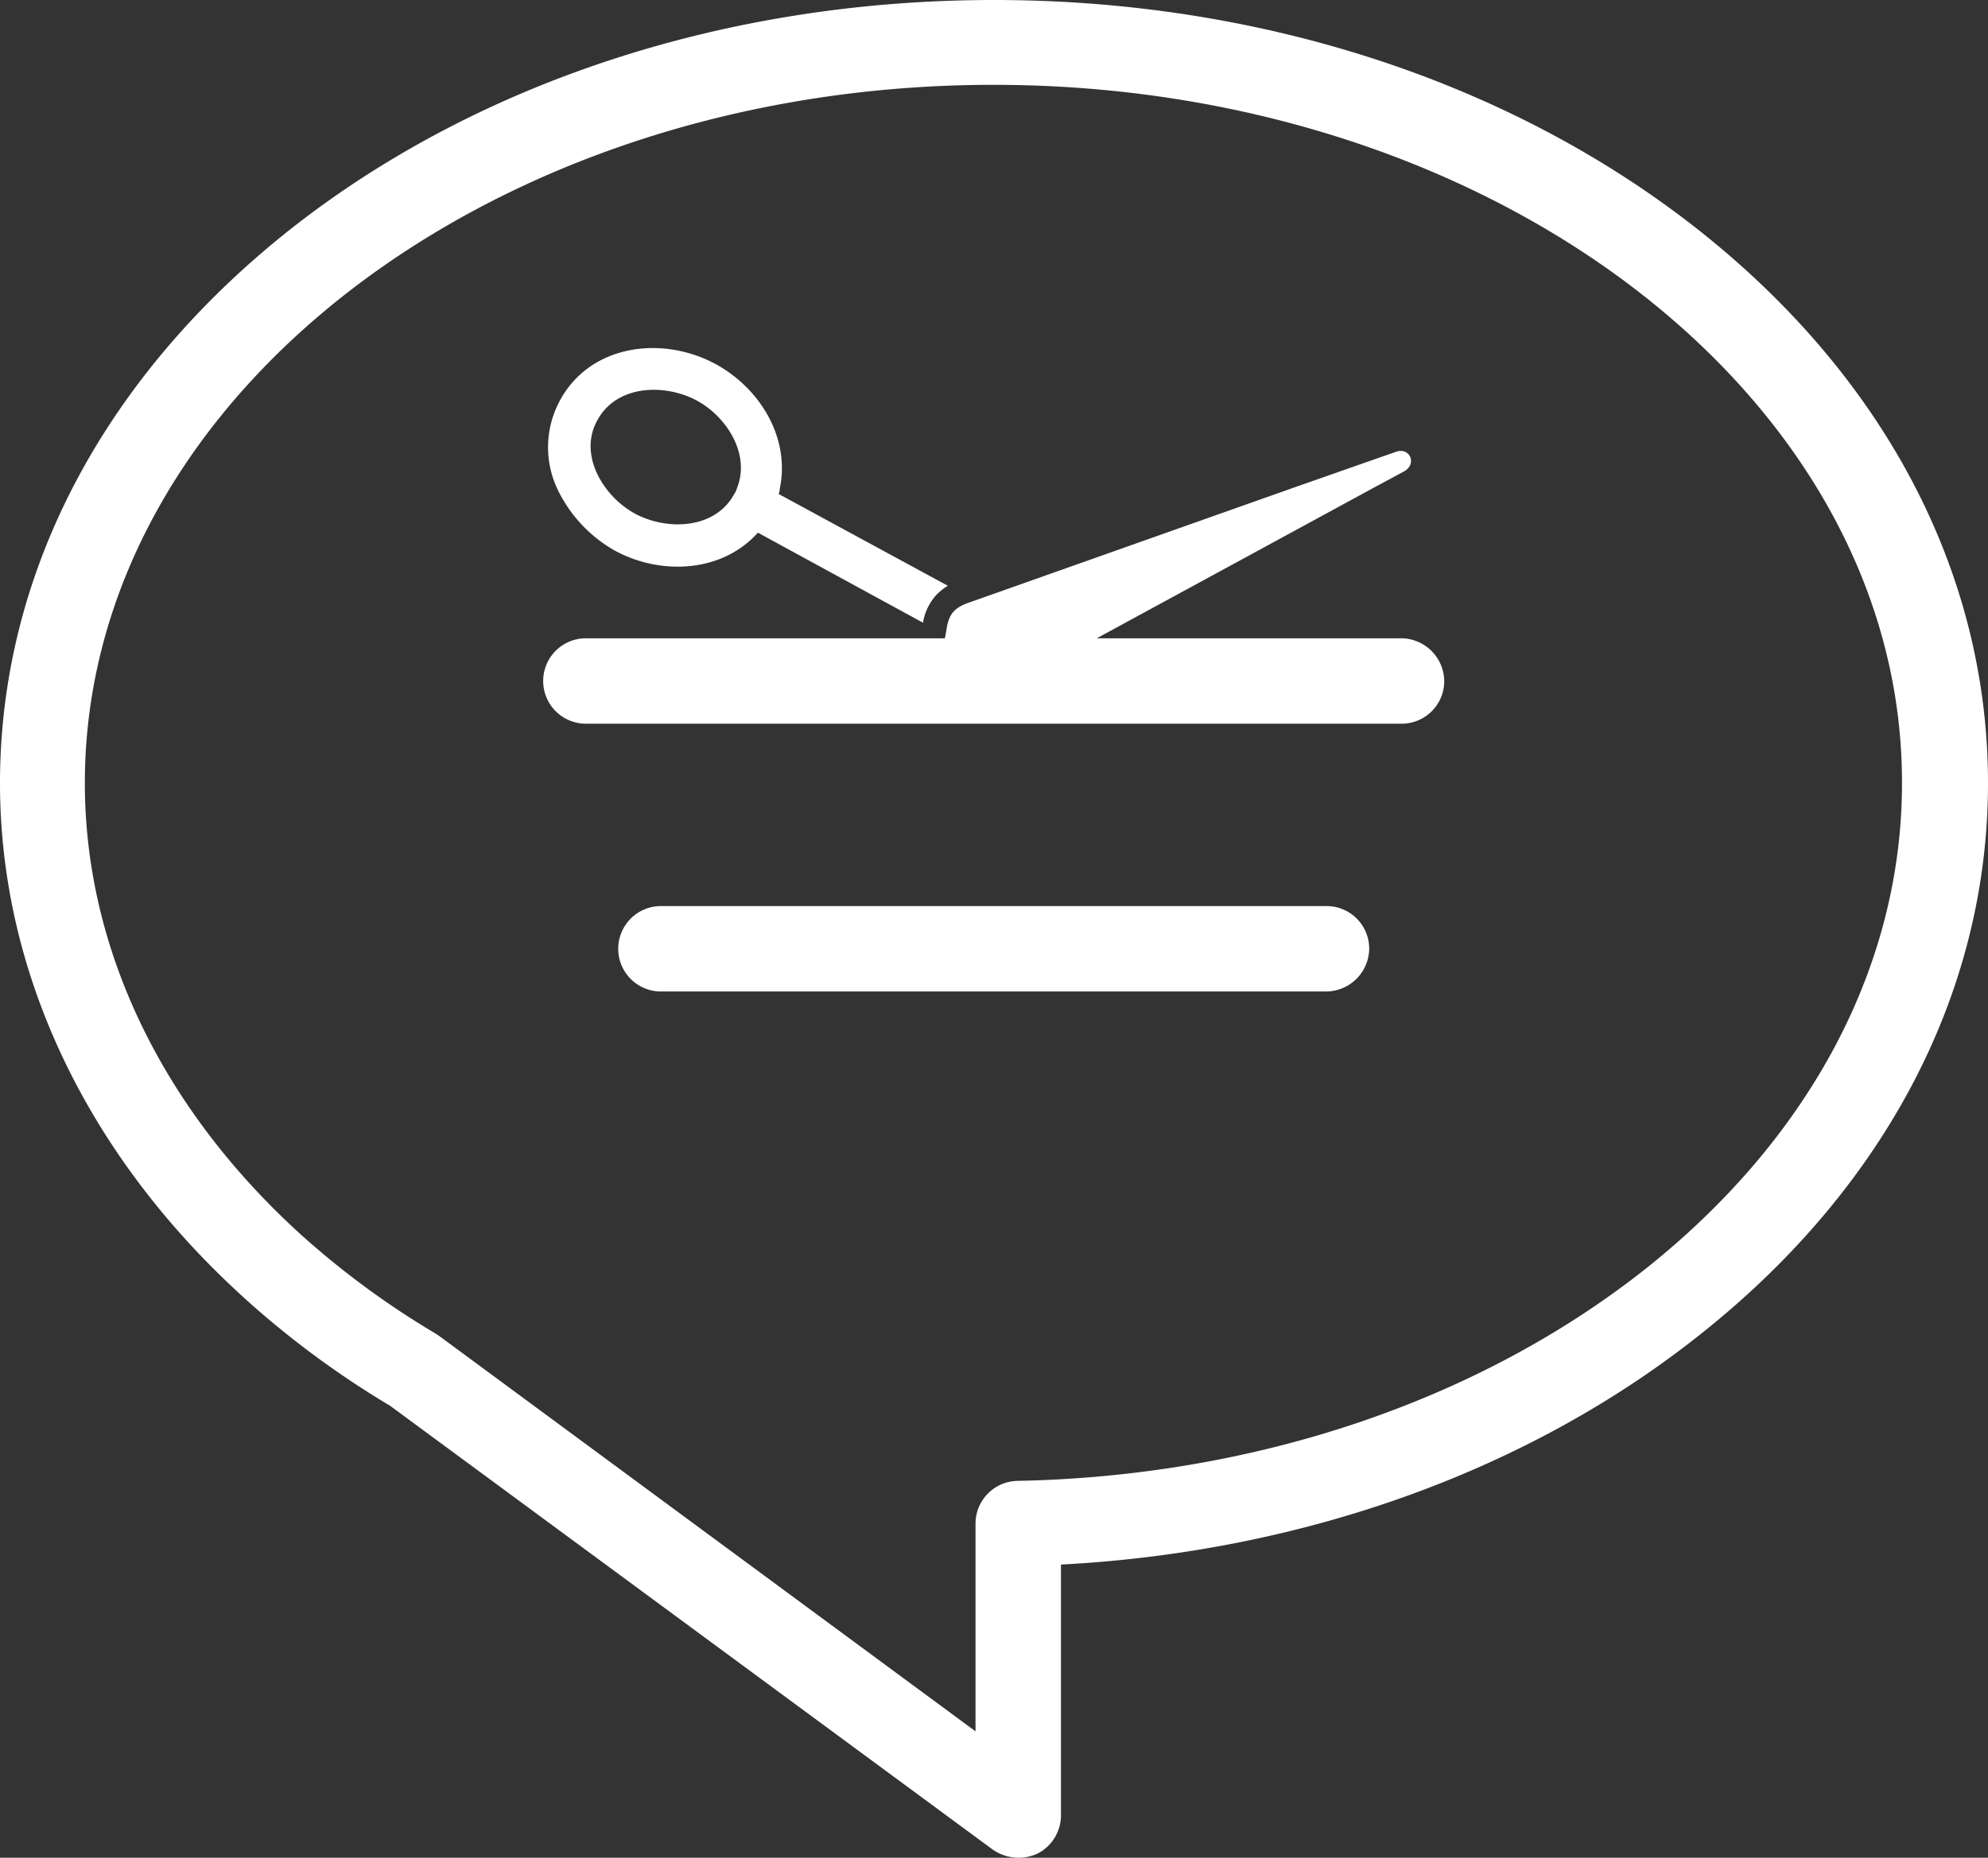 <svg xmlns="http://www.w3.org/2000/svg" width="344.4" height="321.9" viewBox="0 0 344.4 321.9"><rect x="0" y="0" width="344.4" height="321.9" fill="#333333" stroke="none"/><g transform="translate(-23.9 -22.3)"><path d="M200.3,344.2a7.91,7.91,0,0,1-4.4-1.4L91.5,265.9a159.229,159.229,0,0,1-25.3-18.7l-.1-.1C38.9,222.4,23.9,190.8,23.9,158c0-36.6,18.2-70.9,51.1-96.6,32.4-25.2,75.4-39.1,121.1-39.1s88.7,13.9,121.1,39.1c33,25.7,51.1,60,51.1,96.6,0,36-17.6,69.9-49.7,95.4-29.7,23.7-68.9,37.8-110.9,40v43.5a7.45,7.45,0,0,1-4.1,6.6A7.843,7.843,0,0,1,200.3,344.2ZM76,236.2a147.169,147.169,0,0,0,23.4,17.2c.2.1.4.3.6.4l92.9,68.5v-36a7.408,7.408,0,0,1,7.2-7.4c41.5-.8,80.3-14,109.2-37,28.4-22.7,44.1-52.5,44.1-83.9C353.5,91.3,282.8,37,196,37S38.6,91.3,38.6,158c0,28.6,13.3,56.3,37.4,78.2Z" fill="#fff"/><path d="M253.7,194.1H138.4a7.4,7.4,0,0,1,0-14.8H253.7a7.383,7.383,0,0,1,7.4,7.4A7.514,7.514,0,0,1,253.7,194.1Z" fill="#fff"/><path d="M133.9,111.3c5.6,3,13.8,2.7,17.2-3.4a9.746,9.746,0,0,0,.5-1.1c2.3-5.9-1.8-12.3-7-15.1-5.6-3-13.8-2.7-17.2,3.4-2.2,4-1.1,8.3,1.4,11.7A14.706,14.706,0,0,0,133.9,111.3Z" fill="none"/><path d="M130.4,117.7c7.9,4.3,18.5,3.9,24.8-3.1l28.6,15.6a9.4,9.4,0,0,1,2.3-4.8,10.041,10.041,0,0,1,2-1.6l-29.3-15.9a3.553,3.553,0,0,0,.2-1c1.8-8.7-3.4-17.3-11.1-21.5-9.2-5-21.7-3.5-27,6.3a16.986,16.986,0,0,0-.5,15.2A24.231,24.231,0,0,0,130.4,117.7Zm-3-22.6c3.3-6.1,11.6-6.4,17.2-3.4,5.2,2.8,9.3,9.3,7,15.1a3.7,3.7,0,0,1-.5,1.1c-3.3,6.1-11.6,6.4-17.2,3.4a15.791,15.791,0,0,1-5.1-4.5C126.3,103.4,125.2,99,127.4,95.1Z" fill="#fff"/><path d="M266.7,132.9H213.9l48-26.1,5.2-2.8c2.4-1.3,1-4.3-1.4-3.4L248,106.8l-56.2,19.9c-2.3.8-3.5,1.8-3.9,4.5l-.3,1.7H125.4a7.4,7.4,0,1,0,0,14.8H266.7a7.383,7.383,0,0,0,7.4-7.4A7.514,7.514,0,0,0,266.7,132.9Z" fill="#fff"/></g></svg>